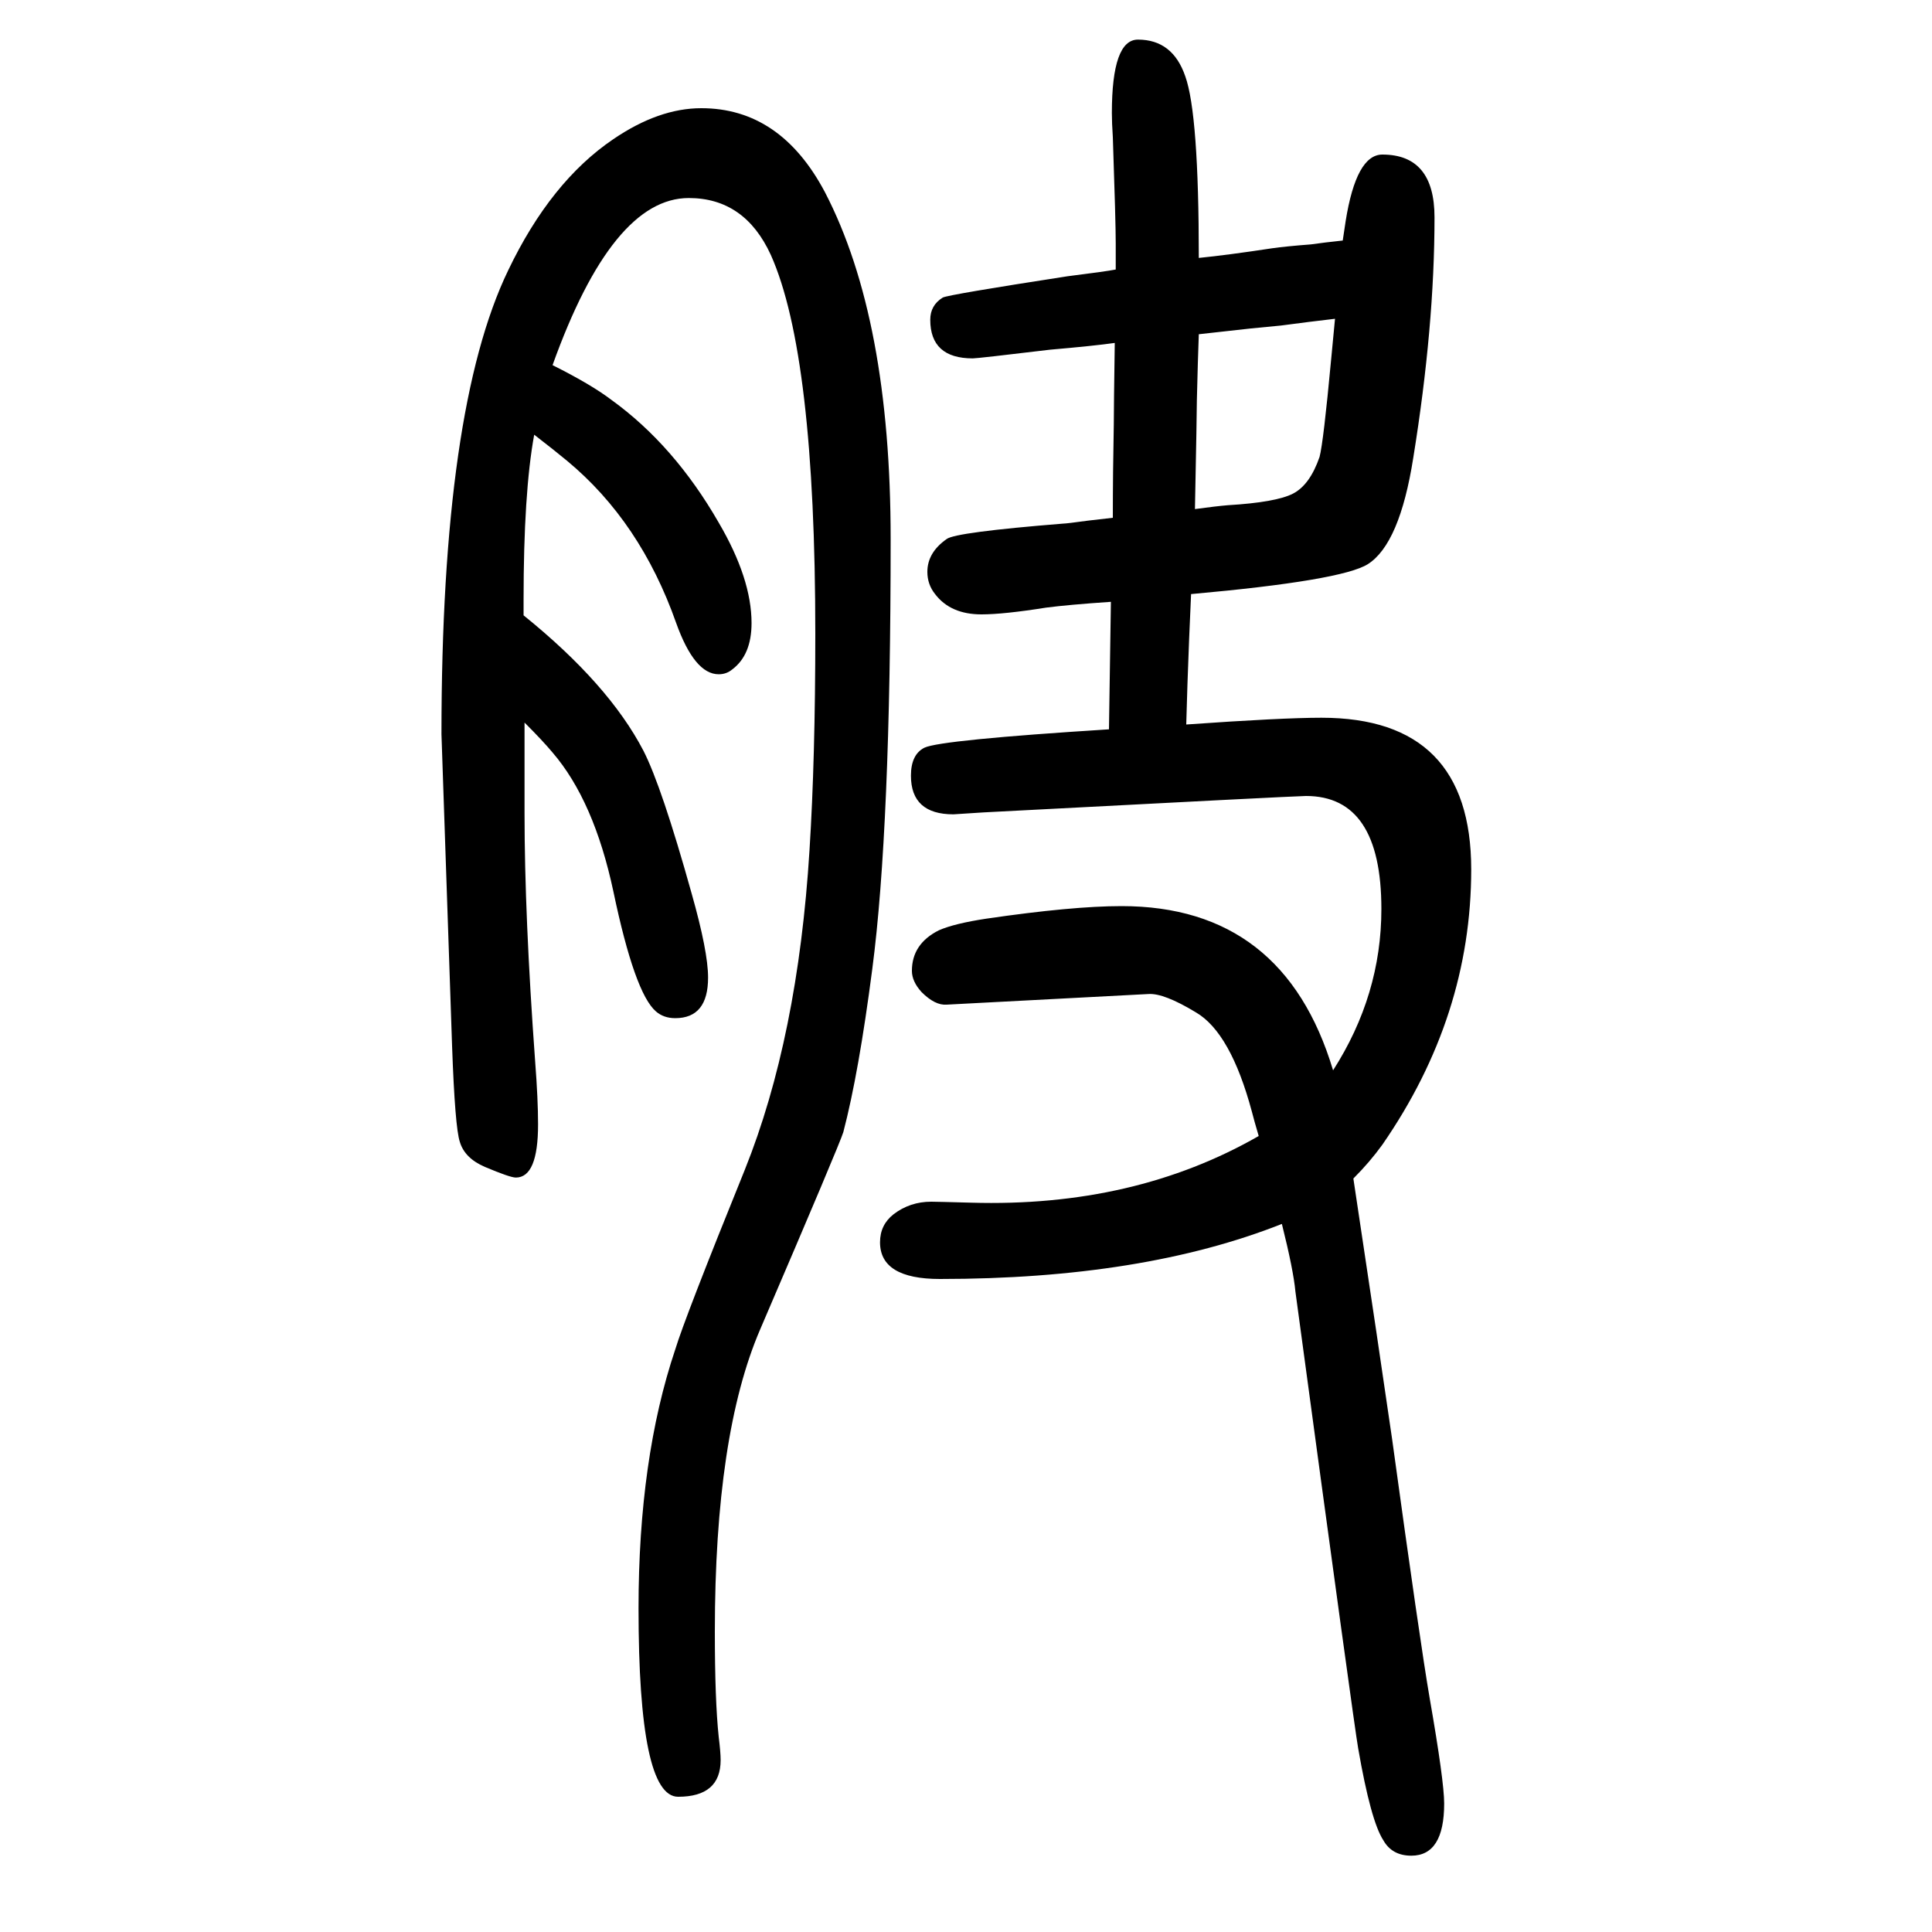 <svg xmlns="http://www.w3.org/2000/svg" xmlns:xlink="http://www.w3.org/1999/xlink" height="100" width="100" version="1.1"><path d="M1154 1295q-21 -3 -67 -7q-75 -9 -80 -9q-44 0 -44 40q0 15 13 23q6 3 129 22q40 5 50 7v27q0 22 -3 110q-1 15 -1 25q0 76 27 76q36 0 49 -38q14 -39 14 -188q30 3 76 10q14 2 40 4q14 2 33 4q2 13 3 20q11 69 38 69q54 0 54 -65q0 -113 -22 -249q-14 -89 -47 -110
q-27 -17 -183 -31l-2 -46q-2 -50 -3 -89q99 7 140 7q155 0 155 -157q0 -152 -92 -285q-13 -18 -30 -35q27 -179 40 -269q29 -211 39 -269q15 -86 15 -109q0 -54 -34 -54q-20 0 -29 16q-13 20 -26 95q-4 22 -65 473q-2 22 -14 70q-144 -57 -354 -57q-62 0 -62 38q0 18 14 29
q17 13 39 13q5 0 41 -1q169 -5 298 69q-5 17 -7 25q-22 82 -58 103q-33 20 -49 19l-209 -11q-12 -1 -26 13q-10 11 -10 22q0 28 28 42q16 7 49 12q89 13 140 13q168 0 219 -170q50 78 50 167q0 117 -78 117q-10 0 -334 -17l-31 -2q-44 0 -44 40q0 22 14 29q17 8 191 19
l2 132q-44 -3 -67 -6q-44 -7 -67 -7q-32 0 -48 21q-8 10 -8 23q0 20 20 34q9 7 121 16q3 0 25 3q9 1 26 3q0 47 1 97q0 17 1 84zM1241 1304q-1 -26 -2 -68q0 -13 -2 -113q22 3 34 4q50 3 67.5 12t27.5 38q4 15 12 101l4 42q-26 -3 -56 -7l-31 -3q-28 -3 -54 -6zM553 1200
q-11 -60 -11 -171v-16q88 -71 124 -140q19 -37 50 -148q17 -60 17 -87q0 -42 -34 -42q-12 0 -20 7q-22 19 -44 124q-20 94 -63 144q-10 12 -29 31v-63v-31q0 -106 11 -257q3 -39 3 -65q0 -55 -23 -55q-6 0 -32 11q-21 9 -26 26q-5 15 -8 99l-11 323q0 337 69 480
q44 92 109 136q47 32 91 32q82 0 128 -87q68 -131 68 -359q0 -300 -19 -445q-14 -108 -30 -169q-4 -13 -86 -204q-47 -109 -47 -313q0 -71 4 -109q2 -16 2 -24q0 -38 -44 -38q-41 0 -41 195q0 155 38 268q10 33 72 186q55 137 67 331q6 95 6 224q0 289 -46 392
q-27 59 -85 59q-79 0 -141 -173q40 -20 61 -36q65 -47 111 -127q34 -58 34 -104q0 -33 -20 -48q-6 -5 -14 -5q-25 0 -44 53q-37 105 -113 168q-12 10 -34 27z" style="" transform="scale(0.05 -0.05) translate(0 -1650)"/></svg>